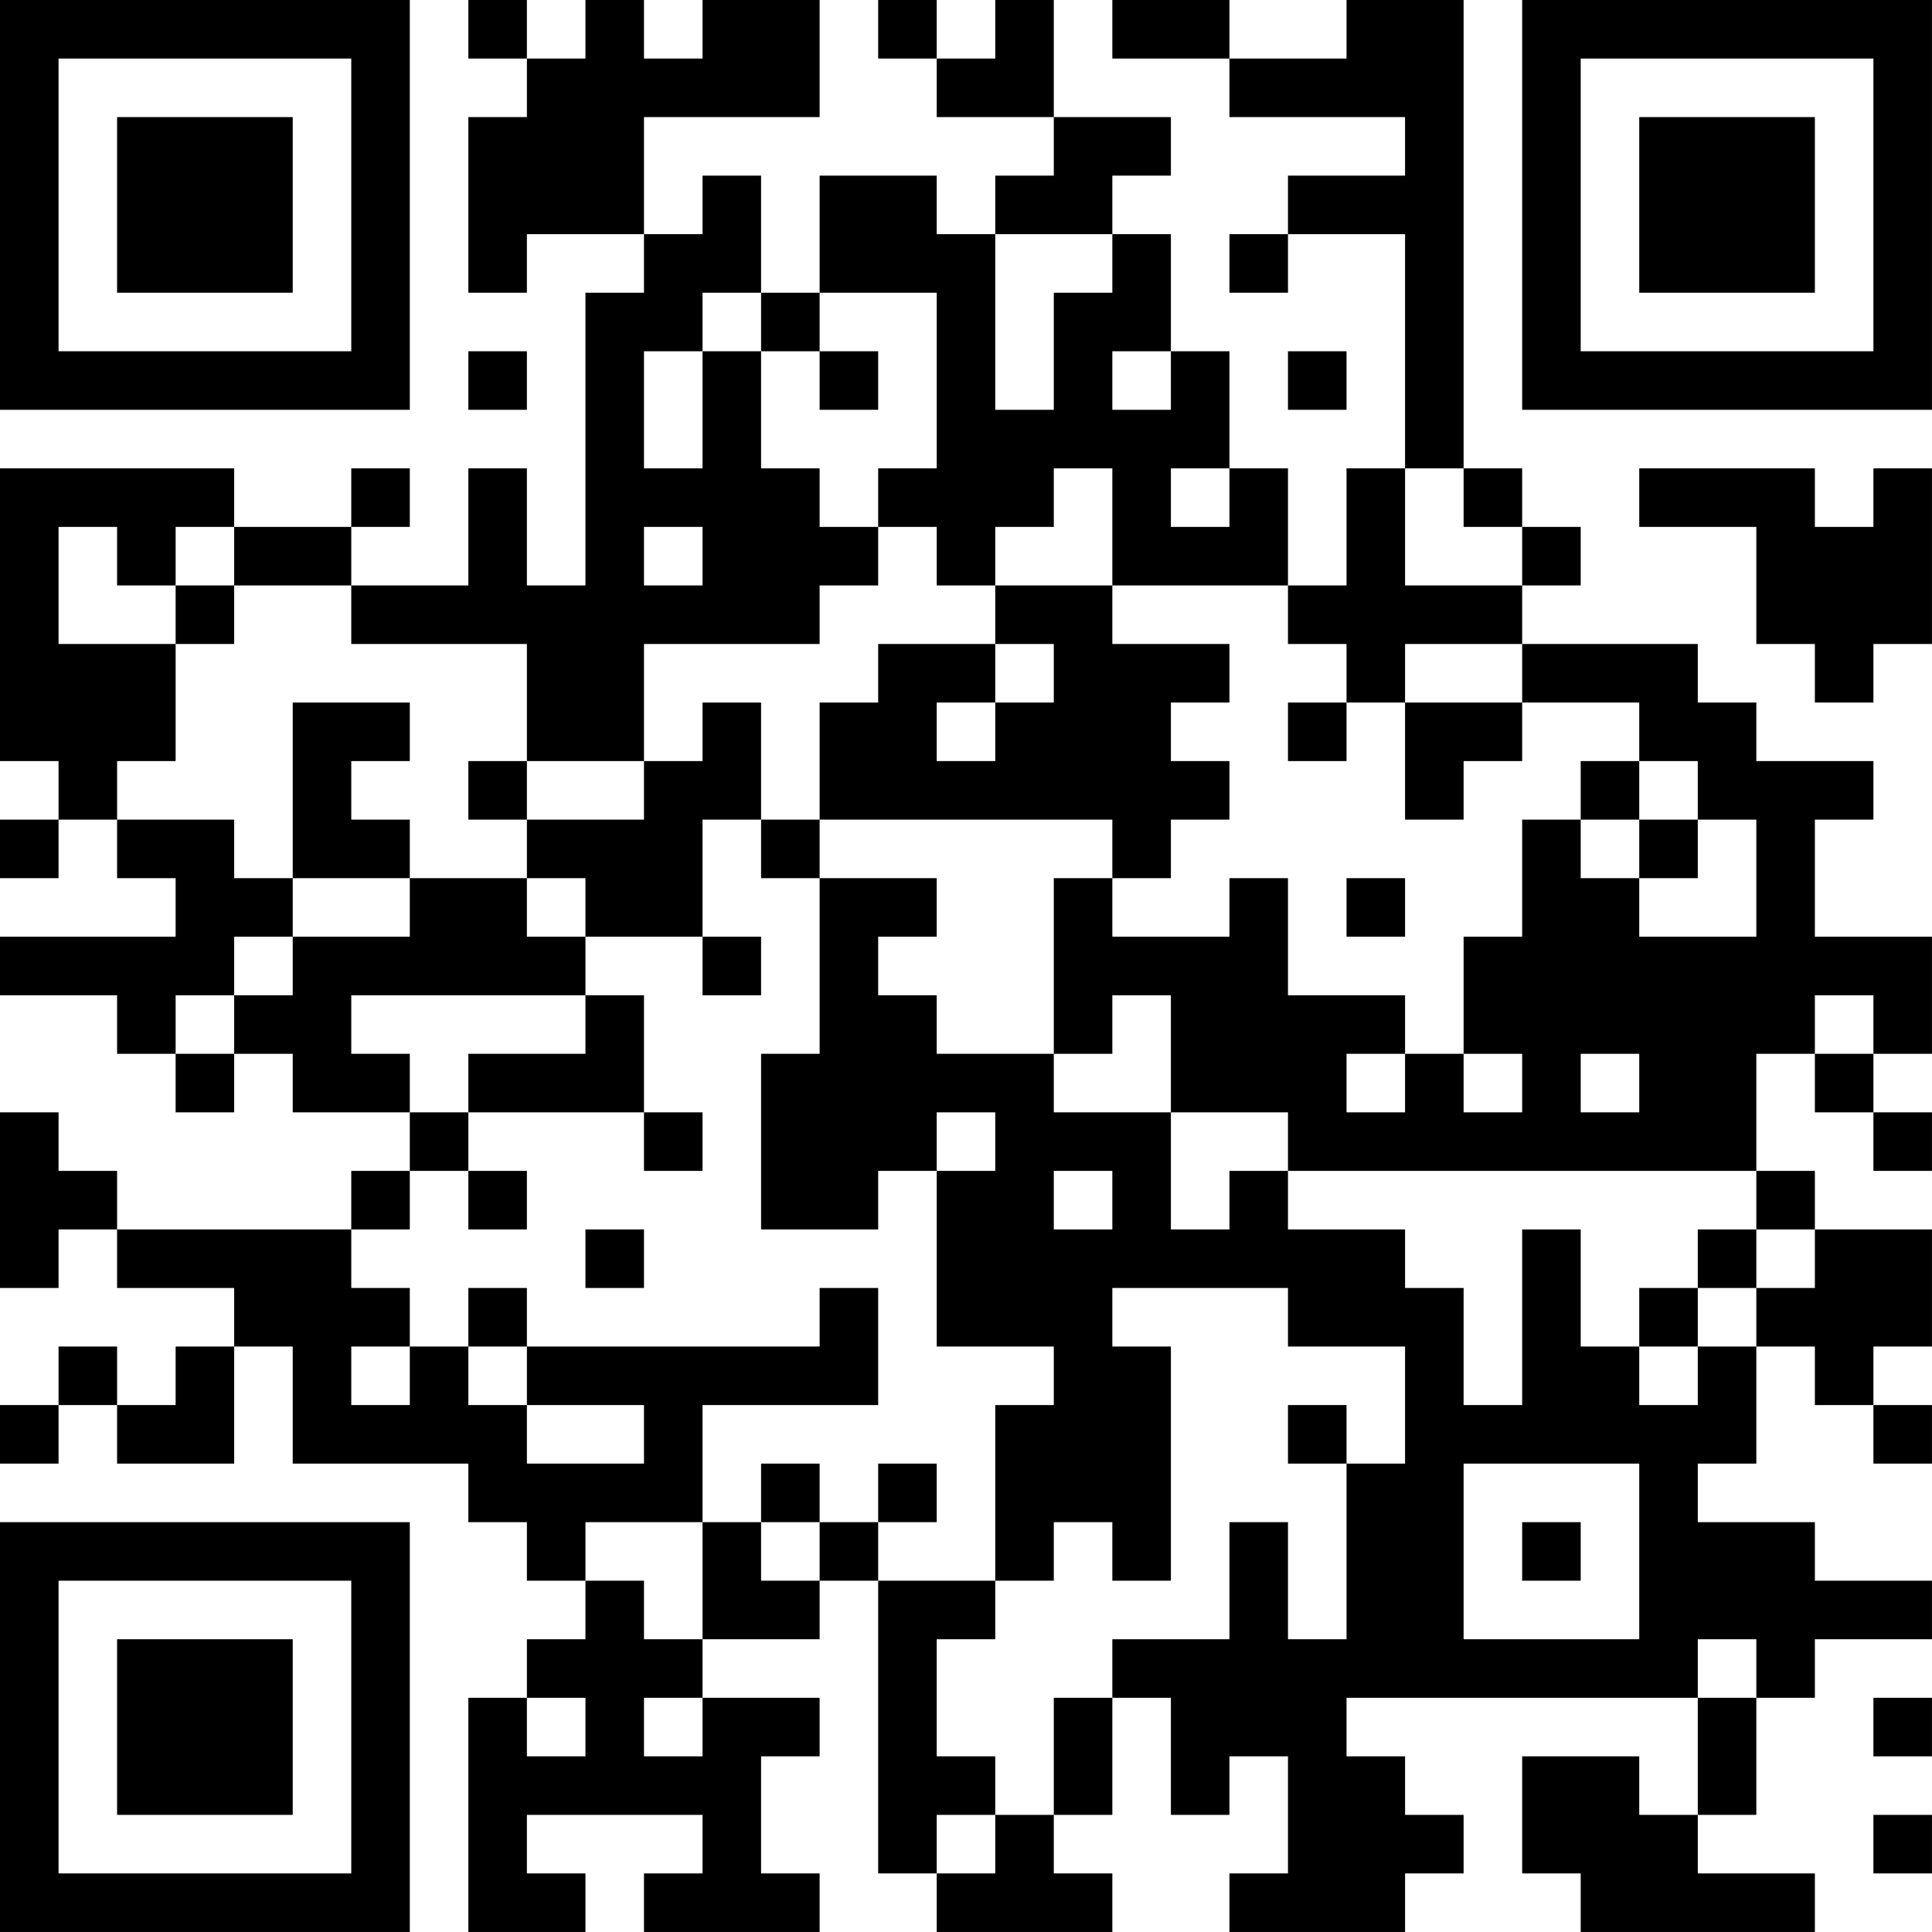 <?xml version="1.0" encoding="UTF-8"?>
<svg xmlns="http://www.w3.org/2000/svg" version="1.1" width="400" height="400" viewBox="0 0 400 400"><rect x="0" y="0" width="400" height="400" fill="#ffffff"/><g transform="scale(12.121)"><g transform="translate(0,0)"><path fill-rule="evenodd" d="M8 0L8 1L9 1L9 2L8 2L8 5L9 5L9 4L11 4L11 5L10 5L10 10L9 10L9 8L8 8L8 10L6 10L6 9L7 9L7 8L6 8L6 9L4 9L4 8L0 8L0 13L1 13L1 14L0 14L0 15L1 15L1 14L2 14L2 15L3 15L3 16L0 16L0 17L2 17L2 18L3 18L3 19L4 19L4 18L5 18L5 19L7 19L7 20L6 20L6 21L2 21L2 20L1 20L1 19L0 19L0 22L1 22L1 21L2 21L2 22L4 22L4 23L3 23L3 24L2 24L2 23L1 23L1 24L0 24L0 25L1 25L1 24L2 24L2 25L4 25L4 23L5 23L5 25L8 25L8 26L9 26L9 27L10 27L10 28L9 28L9 29L8 29L8 33L10 33L10 32L9 32L9 31L12 31L12 32L11 32L11 33L14 33L14 32L13 32L13 30L14 30L14 29L12 29L12 28L14 28L14 27L15 27L15 32L16 32L16 33L19 33L19 32L18 32L18 31L19 31L19 29L20 29L20 31L21 31L21 30L22 30L22 32L21 32L21 33L24 33L24 32L25 32L25 31L24 31L24 30L23 30L23 29L29 29L29 31L28 31L28 30L26 30L26 32L27 32L27 33L31 33L31 32L29 32L29 31L30 31L30 29L31 29L31 28L33 28L33 27L31 27L31 26L29 26L29 25L30 25L30 23L31 23L31 24L32 24L32 25L33 25L33 24L32 24L32 23L33 23L33 21L31 21L31 20L30 20L30 18L31 18L31 19L32 19L32 20L33 20L33 19L32 19L32 18L33 18L33 16L31 16L31 14L32 14L32 13L30 13L30 12L29 12L29 11L26 11L26 10L27 10L27 9L26 9L26 8L25 8L25 0L23 0L23 1L21 1L21 0L19 0L19 1L21 1L21 2L24 2L24 3L22 3L22 4L21 4L21 5L22 5L22 4L24 4L24 8L23 8L23 10L22 10L22 8L21 8L21 6L20 6L20 4L19 4L19 3L20 3L20 2L18 2L18 0L17 0L17 1L16 1L16 0L15 0L15 1L16 1L16 2L18 2L18 3L17 3L17 4L16 4L16 3L14 3L14 5L13 5L13 3L12 3L12 4L11 4L11 2L14 2L14 0L12 0L12 1L11 1L11 0L10 0L10 1L9 1L9 0ZM17 4L17 7L18 7L18 5L19 5L19 4ZM12 5L12 6L11 6L11 8L12 8L12 6L13 6L13 8L14 8L14 9L15 9L15 10L14 10L14 11L11 11L11 13L9 13L9 11L6 11L6 10L4 10L4 9L3 9L3 10L2 10L2 9L1 9L1 11L3 11L3 13L2 13L2 14L4 14L4 15L5 15L5 16L4 16L4 17L3 17L3 18L4 18L4 17L5 17L5 16L7 16L7 15L9 15L9 16L10 16L10 17L6 17L6 18L7 18L7 19L8 19L8 20L7 20L7 21L6 21L6 22L7 22L7 23L6 23L6 24L7 24L7 23L8 23L8 24L9 24L9 25L11 25L11 24L9 24L9 23L14 23L14 22L15 22L15 24L12 24L12 26L10 26L10 27L11 27L11 28L12 28L12 26L13 26L13 27L14 27L14 26L15 26L15 27L17 27L17 28L16 28L16 30L17 30L17 31L16 31L16 32L17 32L17 31L18 31L18 29L19 29L19 28L21 28L21 26L22 26L22 28L23 28L23 25L24 25L24 23L22 23L22 22L19 22L19 23L20 23L20 27L19 27L19 26L18 26L18 27L17 27L17 24L18 24L18 23L16 23L16 20L17 20L17 19L16 19L16 20L15 20L15 21L13 21L13 18L14 18L14 15L16 15L16 16L15 16L15 17L16 17L16 18L18 18L18 19L20 19L20 21L21 21L21 20L22 20L22 21L24 21L24 22L25 22L25 24L26 24L26 21L27 21L27 23L28 23L28 24L29 24L29 23L30 23L30 22L31 22L31 21L30 21L30 20L22 20L22 19L20 19L20 17L19 17L19 18L18 18L18 15L19 15L19 16L21 16L21 15L22 15L22 17L24 17L24 18L23 18L23 19L24 19L24 18L25 18L25 19L26 19L26 18L25 18L25 16L26 16L26 14L27 14L27 15L28 15L28 16L30 16L30 14L29 14L29 13L28 13L28 12L26 12L26 11L24 11L24 12L23 12L23 11L22 11L22 10L19 10L19 8L18 8L18 9L17 9L17 10L16 10L16 9L15 9L15 8L16 8L16 5L14 5L14 6L13 6L13 5ZM8 6L8 7L9 7L9 6ZM14 6L14 7L15 7L15 6ZM19 6L19 7L20 7L20 6ZM22 6L22 7L23 7L23 6ZM20 8L20 9L21 9L21 8ZM24 8L24 10L26 10L26 9L25 9L25 8ZM28 8L28 9L30 9L30 11L31 11L31 12L32 12L32 11L33 11L33 8L32 8L32 9L31 9L31 8ZM11 9L11 10L12 10L12 9ZM3 10L3 11L4 11L4 10ZM17 10L17 11L15 11L15 12L14 12L14 14L13 14L13 12L12 12L12 13L11 13L11 14L9 14L9 13L8 13L8 14L9 14L9 15L10 15L10 16L12 16L12 17L13 17L13 16L12 16L12 14L13 14L13 15L14 15L14 14L19 14L19 15L20 15L20 14L21 14L21 13L20 13L20 12L21 12L21 11L19 11L19 10ZM17 11L17 12L16 12L16 13L17 13L17 12L18 12L18 11ZM5 12L5 15L7 15L7 14L6 14L6 13L7 13L7 12ZM22 12L22 13L23 13L23 12ZM24 12L24 14L25 14L25 13L26 13L26 12ZM27 13L27 14L28 14L28 15L29 15L29 14L28 14L28 13ZM23 15L23 16L24 16L24 15ZM10 17L10 18L8 18L8 19L11 19L11 20L12 20L12 19L11 19L11 17ZM31 17L31 18L32 18L32 17ZM27 18L27 19L28 19L28 18ZM8 20L8 21L9 21L9 20ZM18 20L18 21L19 21L19 20ZM10 21L10 22L11 22L11 21ZM29 21L29 22L28 22L28 23L29 23L29 22L30 22L30 21ZM8 22L8 23L9 23L9 22ZM22 24L22 25L23 25L23 24ZM13 25L13 26L14 26L14 25ZM15 25L15 26L16 26L16 25ZM25 25L25 28L28 28L28 25ZM26 26L26 27L27 27L27 26ZM29 28L29 29L30 29L30 28ZM9 29L9 30L10 30L10 29ZM11 29L11 30L12 30L12 29ZM32 29L32 30L33 30L33 29ZM32 31L32 32L33 32L33 31ZM0 0L0 7L7 7L7 0ZM1 1L1 6L6 6L6 1ZM2 2L2 5L5 5L5 2ZM26 0L26 7L33 7L33 0ZM27 1L27 6L32 6L32 1ZM28 2L28 5L31 5L31 2ZM0 26L0 33L7 33L7 26ZM1 27L1 32L6 32L6 27ZM2 28L2 31L5 31L5 28Z" fill="#000000"/></g></g></svg>
